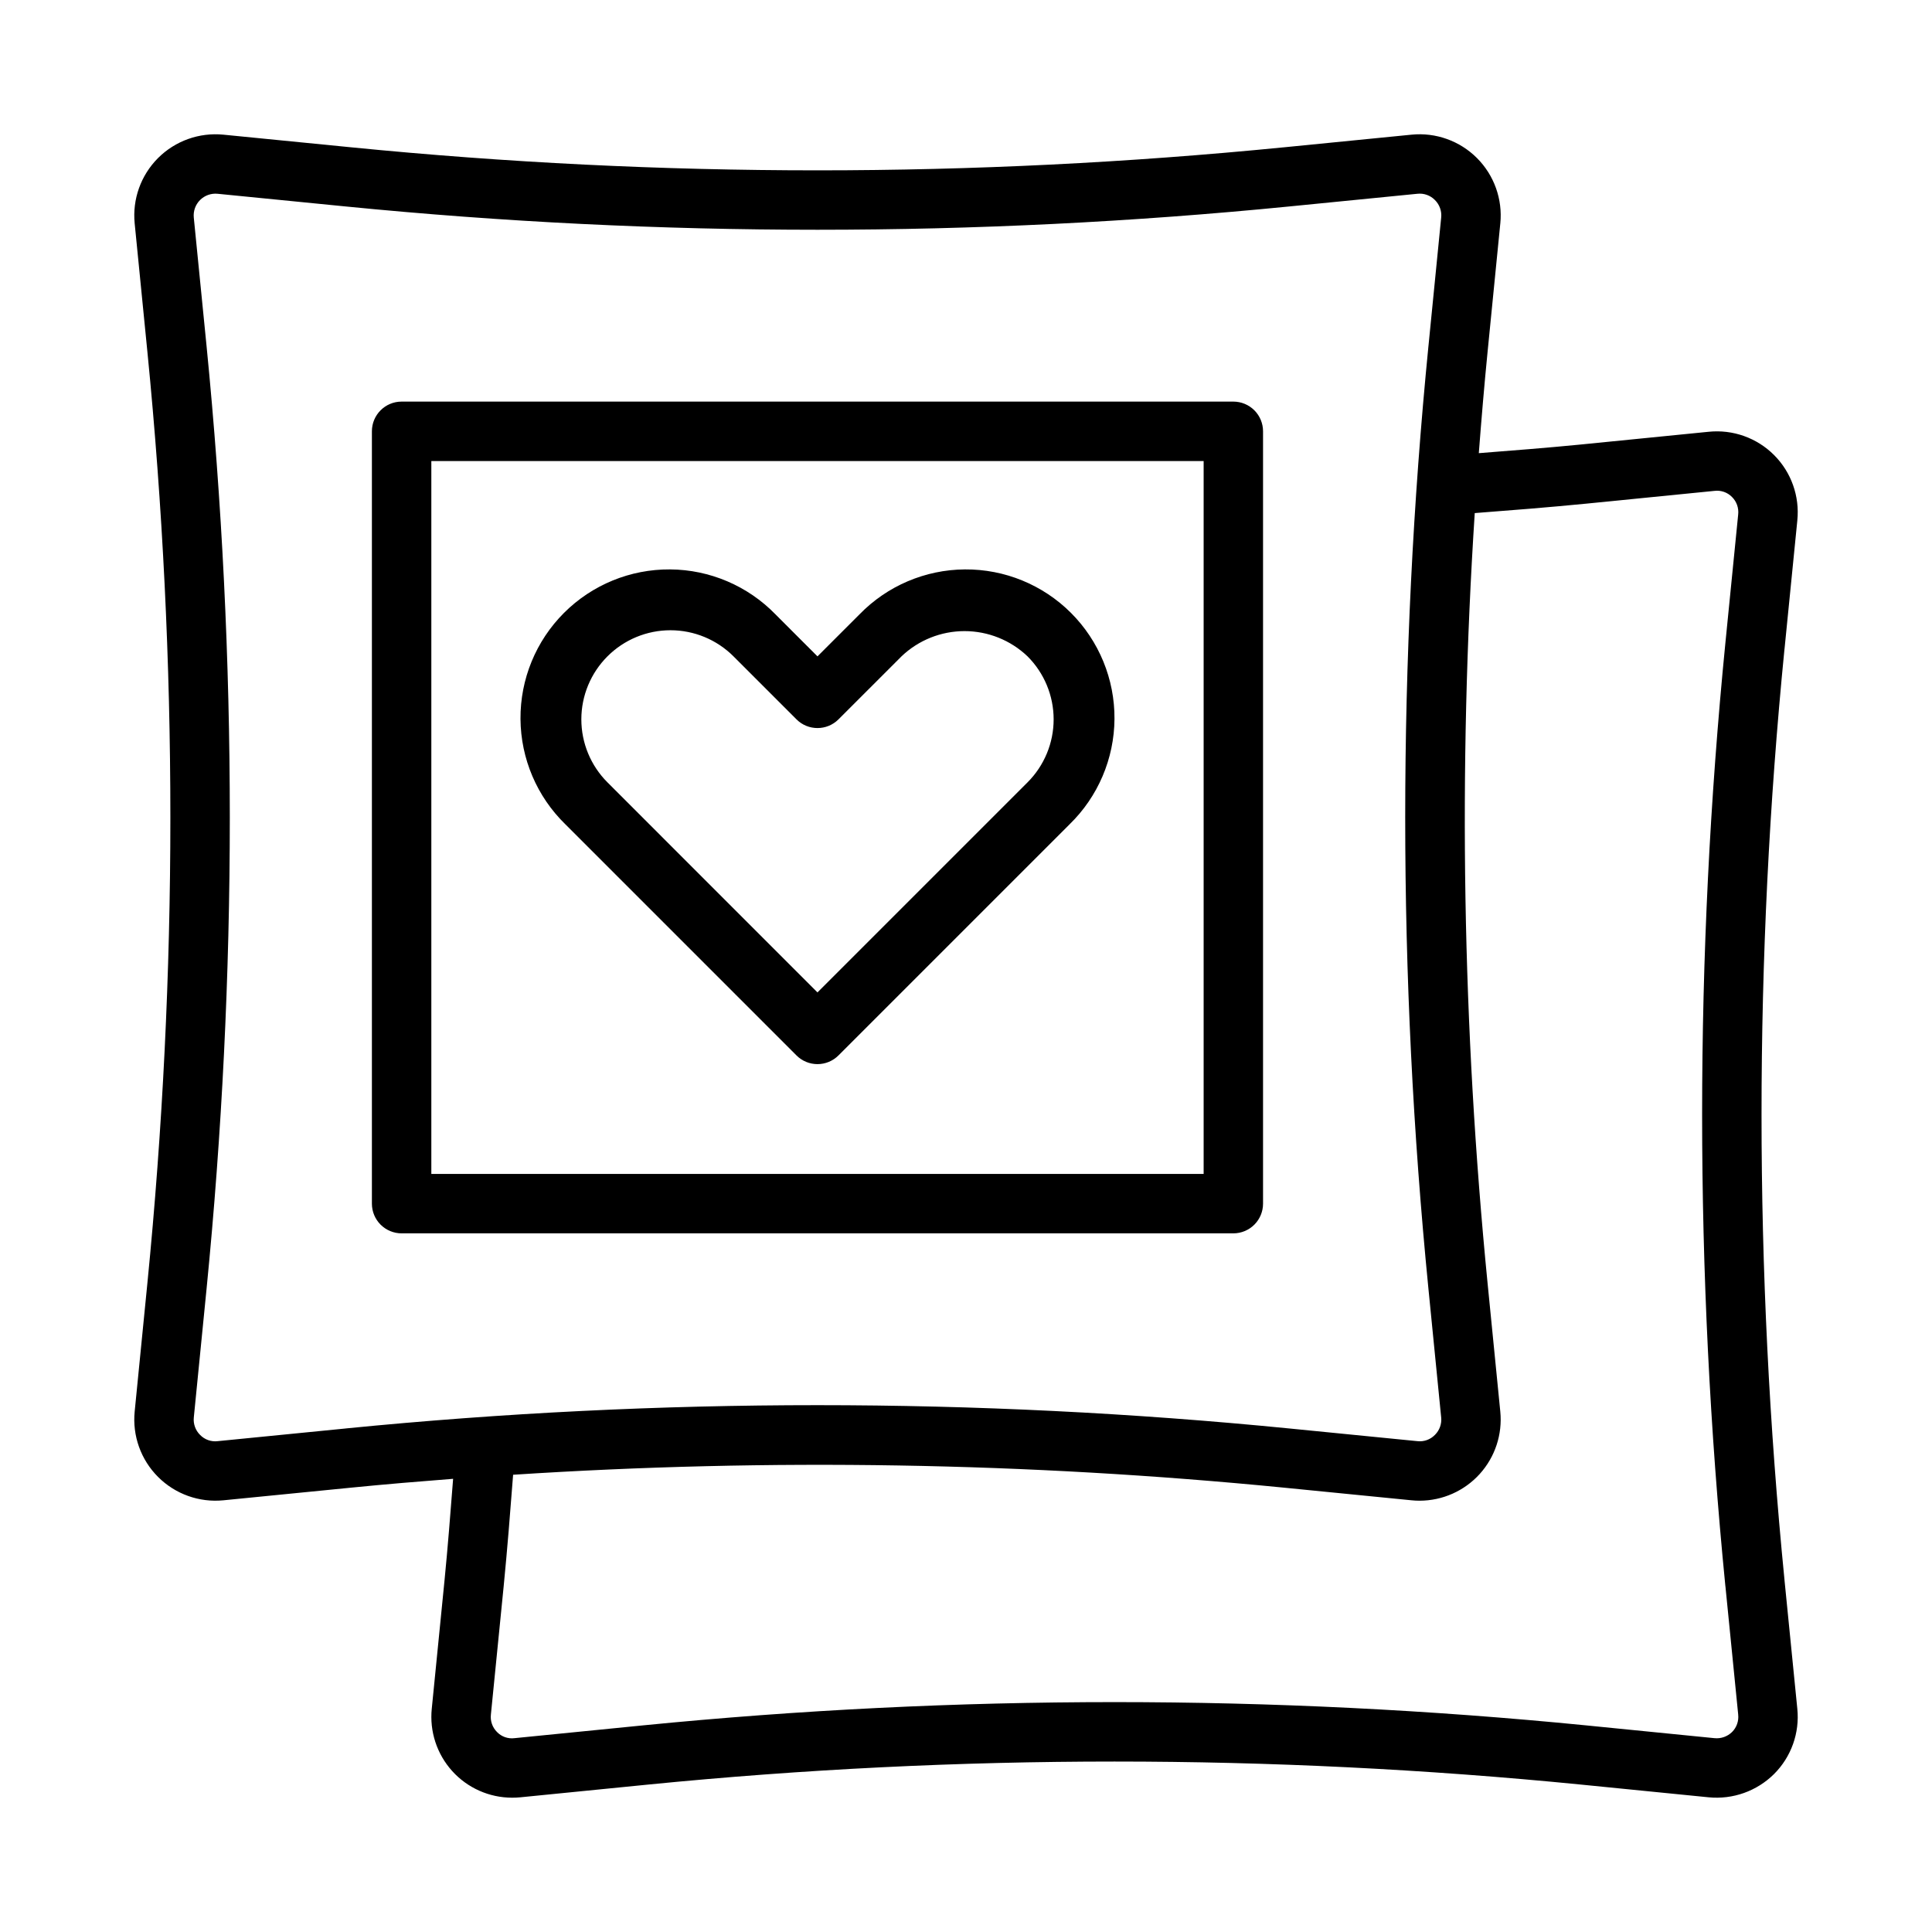 <?xml version="1.0" encoding="UTF-8"?>
<!-- Uploaded to: SVG Repo, www.svgrepo.com, Generator: SVG Repo Mixer Tools -->
<svg fill="#000000" width="800px" height="800px" version="1.1" viewBox="144 144 512 512" xmlns="http://www.w3.org/2000/svg">
 <path d="m478.72 462.98v-204.68c0-2.086-0.828-4.09-2.305-5.566-1.477-1.477-3.481-2.305-5.566-2.305h-220.42c-4.348 0-7.871 3.523-7.871 7.871v204.68c0 2.086 0.828 4.09 2.305 5.566 1.477 1.473 3.481 2.305 5.566 2.305h220.42c2.086 0 4.09-0.832 5.566-2.305 1.477-1.477 2.305-3.481 2.305-5.566zm-15.742-7.871h-204.67v-188.93h204.67zm-107.9-31.41c1.473 1.477 3.477 2.305 5.562 2.305 2.09 0 4.09-0.828 5.566-2.305l61.23-61.23v-0.004c7.551-7.344 11.84-17.406 11.914-27.941 0.07-10.531-4.082-20.652-11.531-28.102-7.449-7.445-17.57-11.598-28.102-11.523-10.535 0.07-20.598 4.363-27.941 11.914l-11.137 11.133-11.133-11.133h0.004c-7.344-7.551-17.41-11.844-27.941-11.914-10.531-0.074-20.656 4.078-28.102 11.523-7.449 7.449-11.602 17.57-11.531 28.102 0.074 10.535 4.363 20.598 11.91 27.941zm-50.094-105.76c4.426-4.43 10.434-6.918 16.699-6.918 6.262 0 12.27 2.488 16.699 6.918l16.699 16.699h-0.004c3.074 3.07 8.059 3.07 11.133 0l16.703-16.699h-0.004c4.5-4.293 10.48-6.688 16.699-6.688s12.199 2.394 16.699 6.688c4.43 4.43 6.918 10.434 6.918 16.699 0 6.262-2.488 12.266-6.918 16.695l-55.668 55.668-55.656-55.668c-4.43-4.426-6.922-10.434-6.922-16.695 0-6.266 2.492-12.27 6.922-16.699zm311.94-2.023 3.387-33.992h-0.004c0.656-6.41-1.605-12.777-6.16-17.332-4.555-4.559-10.922-6.824-17.332-6.168l-33.996 3.387c-8.934 0.879-17.93 1.574-26.918 2.281 0.691-8.973 1.441-17.938 2.328-26.883l3.367-33.992h0.004c0.637-6.418-1.633-12.777-6.191-17.336-4.559-4.559-10.922-6.832-17.336-6.191l-33.992 3.367v-0.004c-82.09 8.121-164.78 8.121-246.87 0l-34-3.363c-6.414-0.633-12.77 1.641-17.328 6.195-4.555 4.559-6.828 10.914-6.191 17.328l3.367 33.988c8.121 82.09 8.121 164.78 0 246.87l-3.367 34c-0.637 6.414 1.637 12.773 6.195 17.328 4.555 4.559 10.914 6.832 17.328 6.195l33.996-3.367c8.941-0.887 17.906-1.633 26.871-2.328-0.699 8.988-1.398 17.98-2.277 26.902l-3.379 34c-0.621 6.027 1.344 12.035 5.402 16.535s9.836 7.07 15.895 7.07c0.734 0.004 1.465-0.031 2.195-0.105l34.008-3.387c82.094-8.117 164.79-8.117 246.88 0l33.996 3.387c6.406 0.633 12.762-1.625 17.336-6.16 4.562-4.547 6.828-10.914 6.168-17.324l-3.387-34.008h0.004c-8.125-82.098-8.129-164.79-0.008-246.89zm-381.26 206.64-33.992 3.367-0.004 0.004c-1.723 0.199-3.441-0.414-4.644-1.664-1.23-1.215-1.844-2.922-1.66-4.644l3.371-33.996v0.004c8.223-83.125 8.223-166.86 0-249.98l-3.379-33.992c-0.168-1.719 0.441-3.422 1.66-4.644 1.223-1.219 2.926-1.828 4.644-1.66l33.996 3.367h0.004c83.117 8.227 166.85 8.227 249.97 0l33.992-3.367c1.723-0.191 3.438 0.422 4.648 1.66 1.23 1.219 1.84 2.926 1.66 4.644l-3.367 33.992-0.004 0.004c-8.215 83.121-8.215 166.85 0 249.97l3.367 33.996h0.004c0.18 1.719-0.43 3.43-1.66 4.644-1.207 1.246-2.926 1.859-4.648 1.66l-33.992-3.367c-83.121-8.227-166.85-8.227-249.97-0.004zm365.59 41.801 3.387 34.023-0.004 0.004c0.191 1.707-0.41 3.41-1.629 4.621-1.227 1.203-2.926 1.801-4.637 1.629l-34.008-3.387c-83.129-8.227-166.87-8.227-250 0l-34.02 3.387h-0.004c-1.711 0.215-3.426-0.387-4.621-1.629-1.227-1.215-1.824-2.926-1.625-4.637l3.387-34.016c0.965-9.797 1.746-19.664 2.5-29.527h-0.004c68.016-4.414 136.27-3.273 204.1 3.402l33.992 3.367c0.715 0.07 1.426 0.109 2.137 0.109h0.004c6.07-0.008 11.855-2.578 15.93-7.078 4.07-4.5 6.055-10.516 5.453-16.555l-3.367-33.996c-6.676-67.828-7.816-136.09-3.402-204.1 9.863-0.754 19.73-1.535 29.543-2.5l34.016-3.387c1.711-0.207 3.422 0.395 4.625 1.629 1.223 1.215 1.82 2.922 1.629 4.637l-3.387 34.008c-8.223 83.129-8.223 166.86-0.004 250z"/>
</svg>